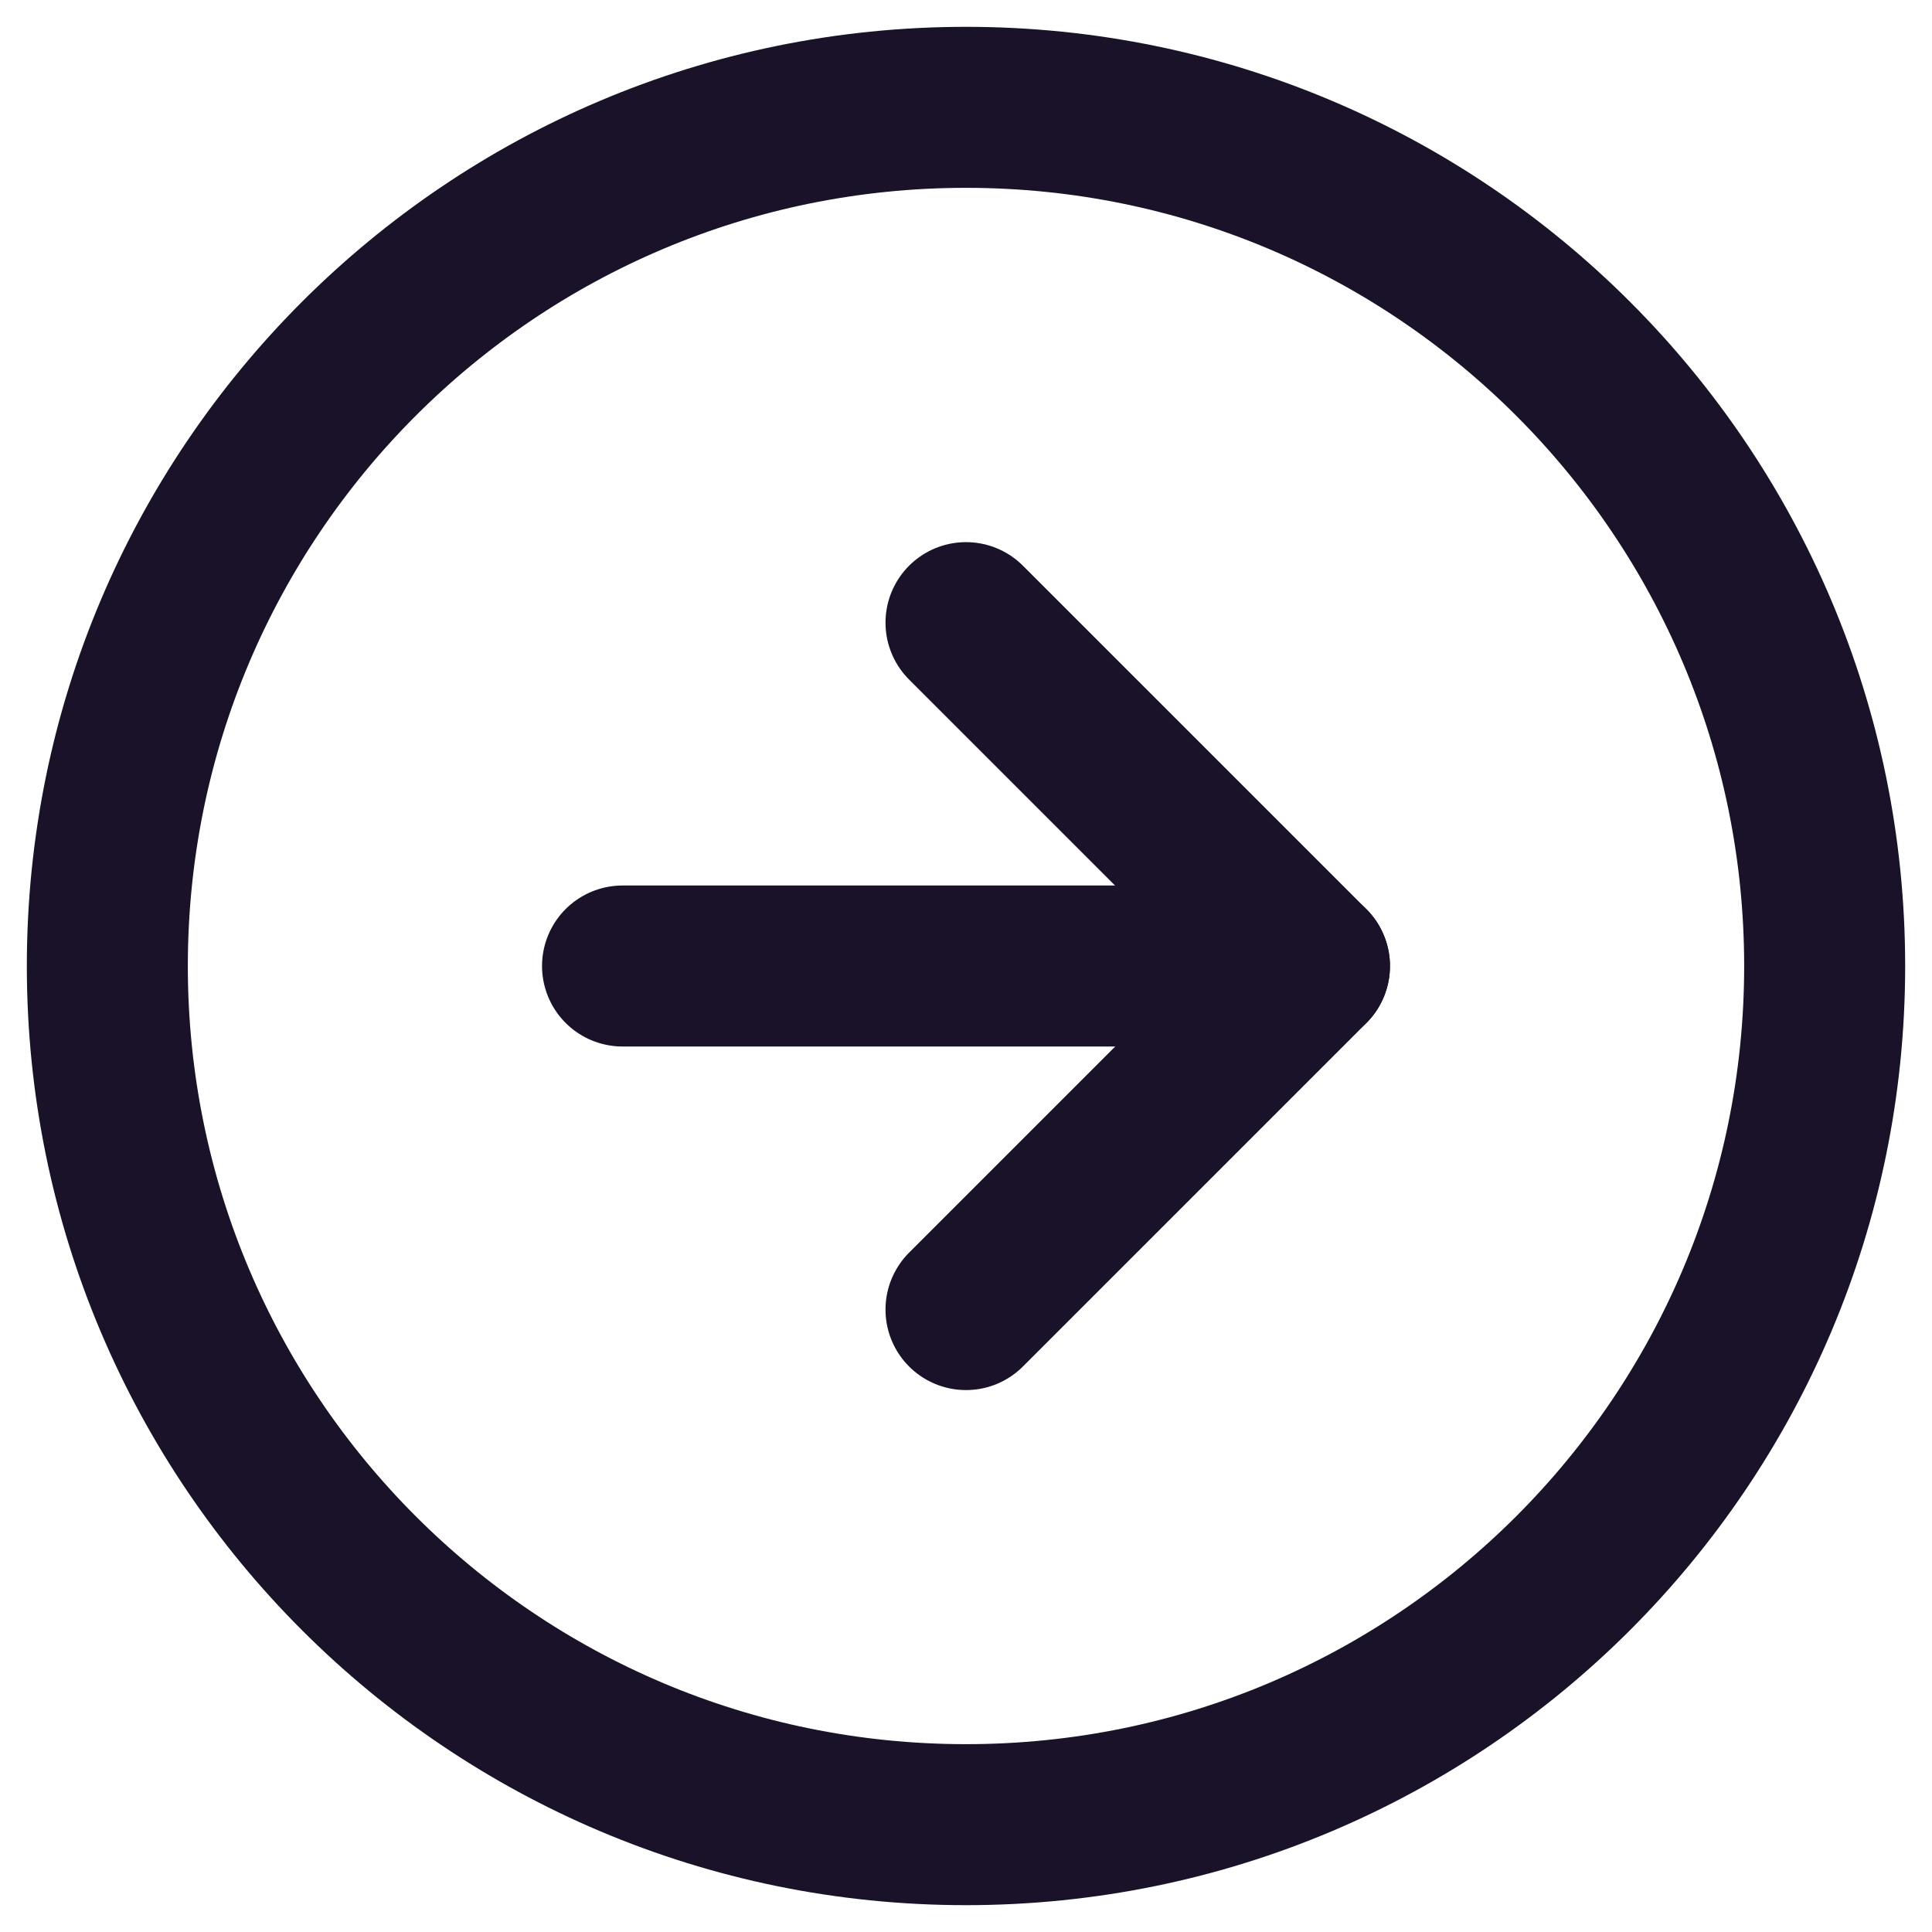 <?xml version="1.0" encoding="UTF-8"?> <svg xmlns="http://www.w3.org/2000/svg" width="36" height="36" viewBox="0 0 36 36" fill="none"> <path d="M18 34C26.837 34 34 26.837 34 18C34 9.163 26.837 2 18 2C9.163 2 2 9.163 2 18C2 26.837 9.163 34 18 34Z" stroke="#191229" stroke-width="3" stroke-linecap="round" stroke-linejoin="round"></path> <path d="M18 24.402L24.4 18.002L18 11.602" stroke="#191229" stroke-width="3" stroke-linecap="round" stroke-linejoin="round"></path> <path d="M11.6 18H24.4" stroke="#191229" stroke-width="3" stroke-linecap="round" stroke-linejoin="round"></path> </svg> 